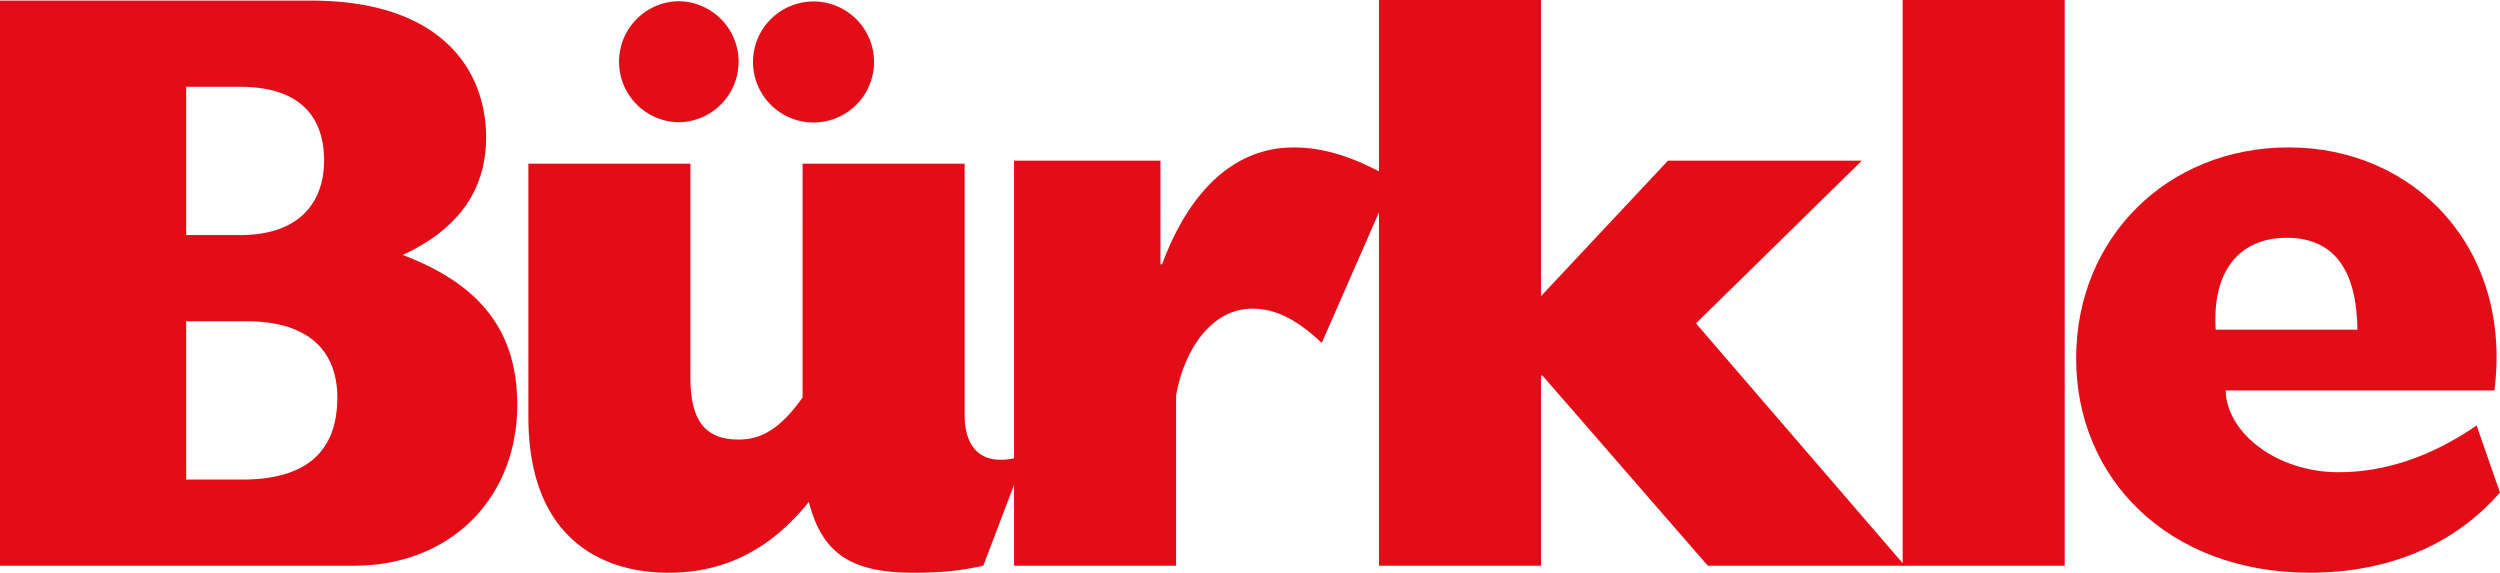 <svg xmlns="http://www.w3.org/2000/svg" xml:space="preserve" viewBox="0 0 136.01 31.16"><path fill="#E30D18" d="M36.89.066a3.293 3.293 0 0 0 0 6.584 3.292 3.292 0 0 0 0-6.584M44.258.08a3.292 3.292 0 1 0 .002 6.584A3.292 3.292 0 0 0 44.258.08M13.18 26.09h-3.051v-8.611h3.306c3.307 0 4.916 1.578 4.916 4.148 0 3.019-1.78 4.463-5.171 4.463M10.129 4.721h2.924c3.307 0 4.578 1.668 4.578 4.012 0 2.209-1.271 4.057-4.578 4.057h-2.924V4.721m11.782 9.15c3.009-1.396 4.535-3.516 4.535-6.4 0-3.563-2.332-7.439-9.536-7.439H0v30.746h19.241c5.34 0 8.899-3.742 8.899-8.746.001-3.968-1.949-6.538-6.229-8.161M52.479 22.557c0 2.076 1.186 2.924 3.305 2.203l-2.288 6.018c-1.355.297-2.416.381-3.813.381-3.392 0-4.959-1.059-5.68-3.855-2.077 2.586-4.578 3.855-7.629 3.855-3.729 0-7.628-1.949-7.628-8.475V8.904h8.815v11.617c0 2.373.805 3.391 2.627 3.391 1.313 0 2.331-.678 3.476-2.289V8.904h8.815v13.653z"/><path fill="#E30D18" d="M63.134 8.742v5.635h.085c1.568-4.195 4.069-6.357 7.163-6.357 1.695 0 3.392.551 5.425 1.738l-3.898 8.898c-1.398-1.313-2.543-1.865-3.773-1.865-2.16 0-3.687 2.119-4.151 4.705v9.281h-8.816V8.742h7.965z"/><path fill="#E30D18" d="M75.021 0h8.815v16.113l6.905-7.371h10.549l-9.022 8.852 11.364 13.185h-10.72l-8.991-10.341h-.085v10.341h-8.815z"/><path fill="#E30D18" d="M103.513 0h8.815v30.777h-8.815zM134.737 23.148c-2.586 1.781-5.131 2.543-7.505 2.543-3.391 0-6.104-2.162-6.146-4.449h14.622c.977-7.756-4.365-13.223-11.188-13.223-6.611 0-11.57 4.916-11.57 11.486 0 6.525 5.002 11.652 12.715 11.652 4.281 0 7.883-1.525 10.341-4.363l-1.269-3.646zm-14.195-5.212c-.212-3.516 1.568-5 3.856-5 2.543 0 3.814 1.695 3.856 5h-7.712"/></svg>